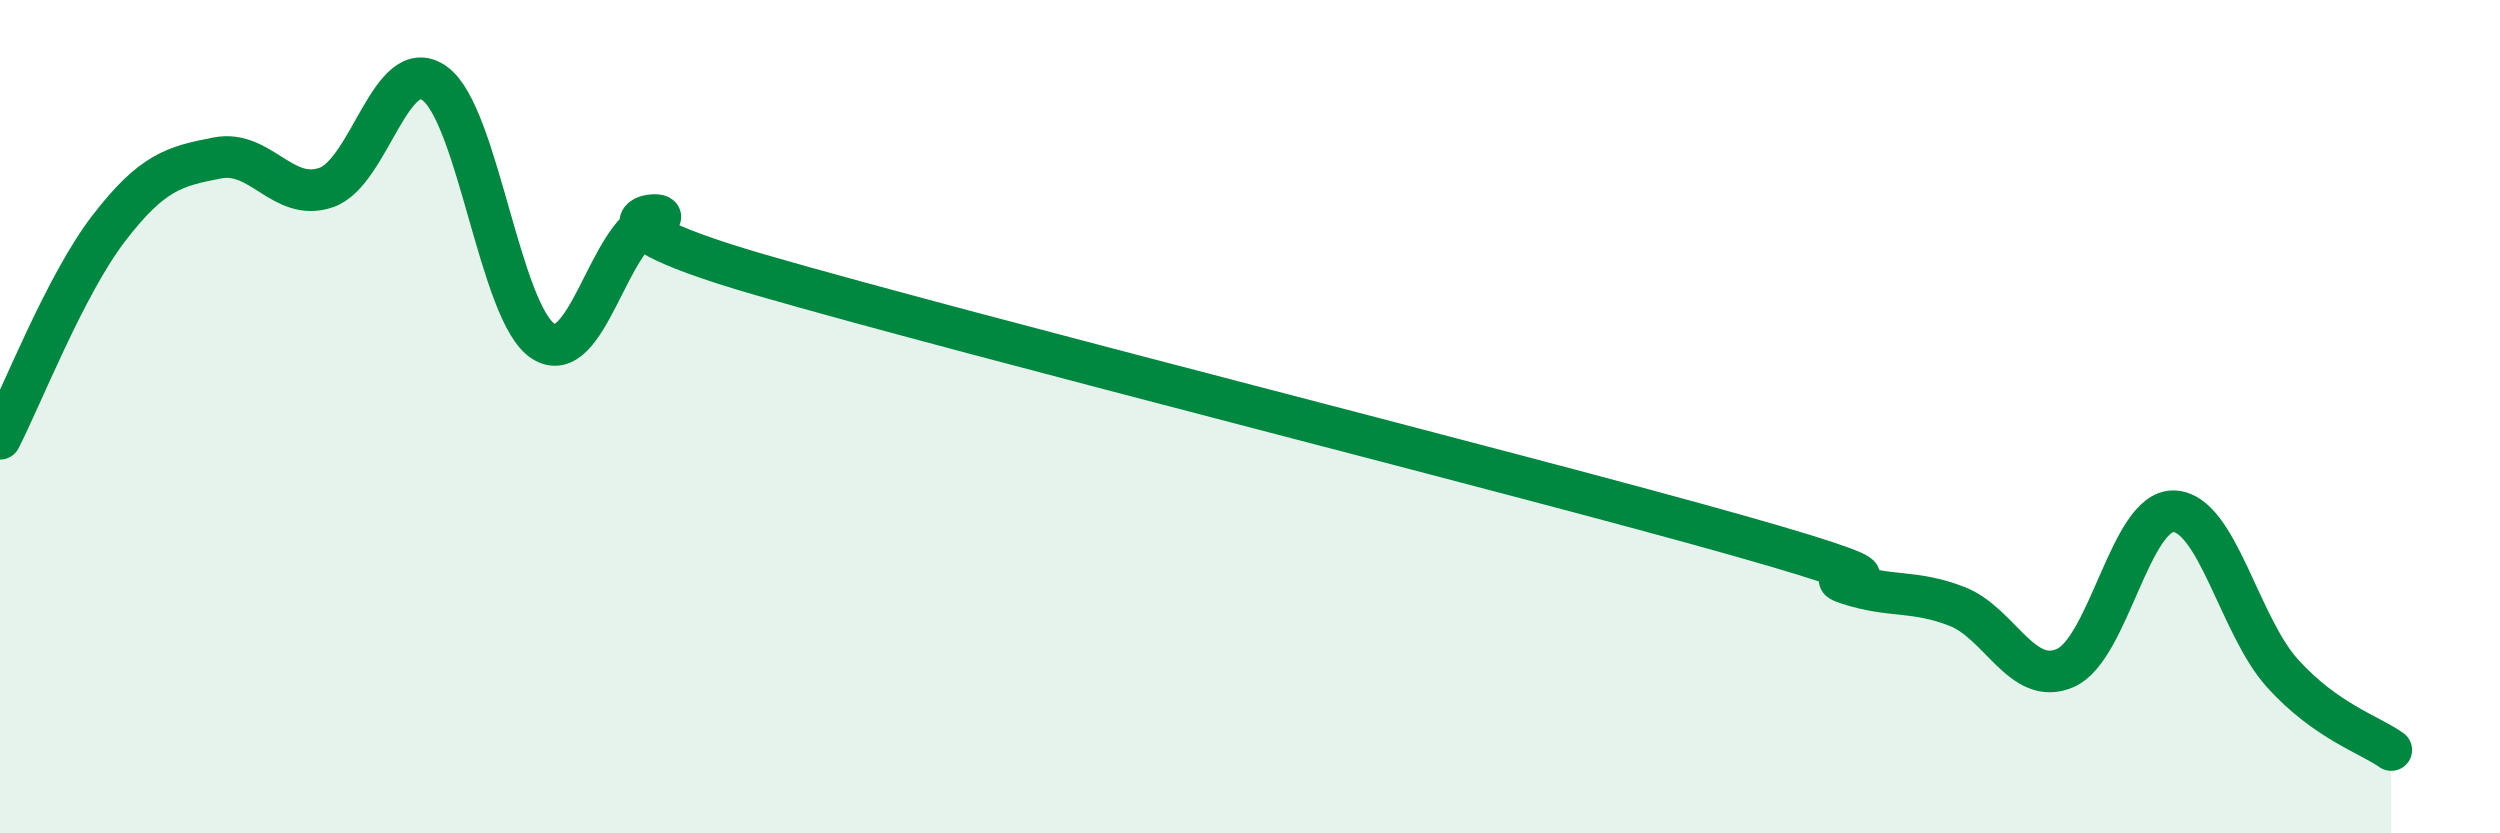 
    <svg width="60" height="20" viewBox="0 0 60 20" xmlns="http://www.w3.org/2000/svg">
      <path
        d="M 0,10.53 C 0.52,9.52 1.57,6.83 2.61,5.48 C 3.65,4.13 4.18,3.99 5.22,3.79 C 6.26,3.59 6.79,4.86 7.83,4.5 C 8.87,4.14 9.39,1.26 10.43,2 C 11.47,2.74 12,7.53 13.04,8.19 C 14.08,8.85 14.61,5.63 15.65,5.31 C 16.69,4.99 13.04,5.09 18.26,6.6 C 23.48,8.11 36.52,11.38 41.74,12.86 C 46.96,14.34 43.31,13.67 44.35,14.01 C 45.39,14.35 45.92,14.15 46.96,14.55 C 48,14.95 48.53,16.49 49.57,16.03 C 50.61,15.57 51.13,12.24 52.17,12.27 C 53.21,12.3 53.74,15.01 54.78,16.16 C 55.82,17.31 56.87,17.63 57.39,18L57.39 20L0 20Z"
        fill="#008740"
        opacity="0.1"
        stroke-linecap="round"
        stroke-linejoin="round"
      />
      <path
        d="M 0,10.53 C 0.52,9.52 1.57,6.83 2.61,5.48 C 3.65,4.13 4.18,3.99 5.22,3.79 C 6.26,3.59 6.79,4.86 7.83,4.5 C 8.87,4.14 9.39,1.26 10.43,2 C 11.47,2.74 12,7.53 13.04,8.19 C 14.08,8.85 14.61,5.63 15.65,5.31 C 16.69,4.99 13.04,5.09 18.26,6.6 C 23.48,8.11 36.52,11.38 41.74,12.86 C 46.96,14.34 43.31,13.67 44.35,14.01 C 45.39,14.35 45.92,14.15 46.96,14.55 C 48,14.95 48.53,16.49 49.57,16.03 C 50.61,15.57 51.13,12.24 52.17,12.27 C 53.21,12.3 53.74,15.01 54.78,16.16 C 55.82,17.31 56.87,17.63 57.39,18"
        stroke="#008740"
        stroke-width="1"
        fill="none"
        stroke-linecap="round"
        stroke-linejoin="round"
      />
    </svg>
  